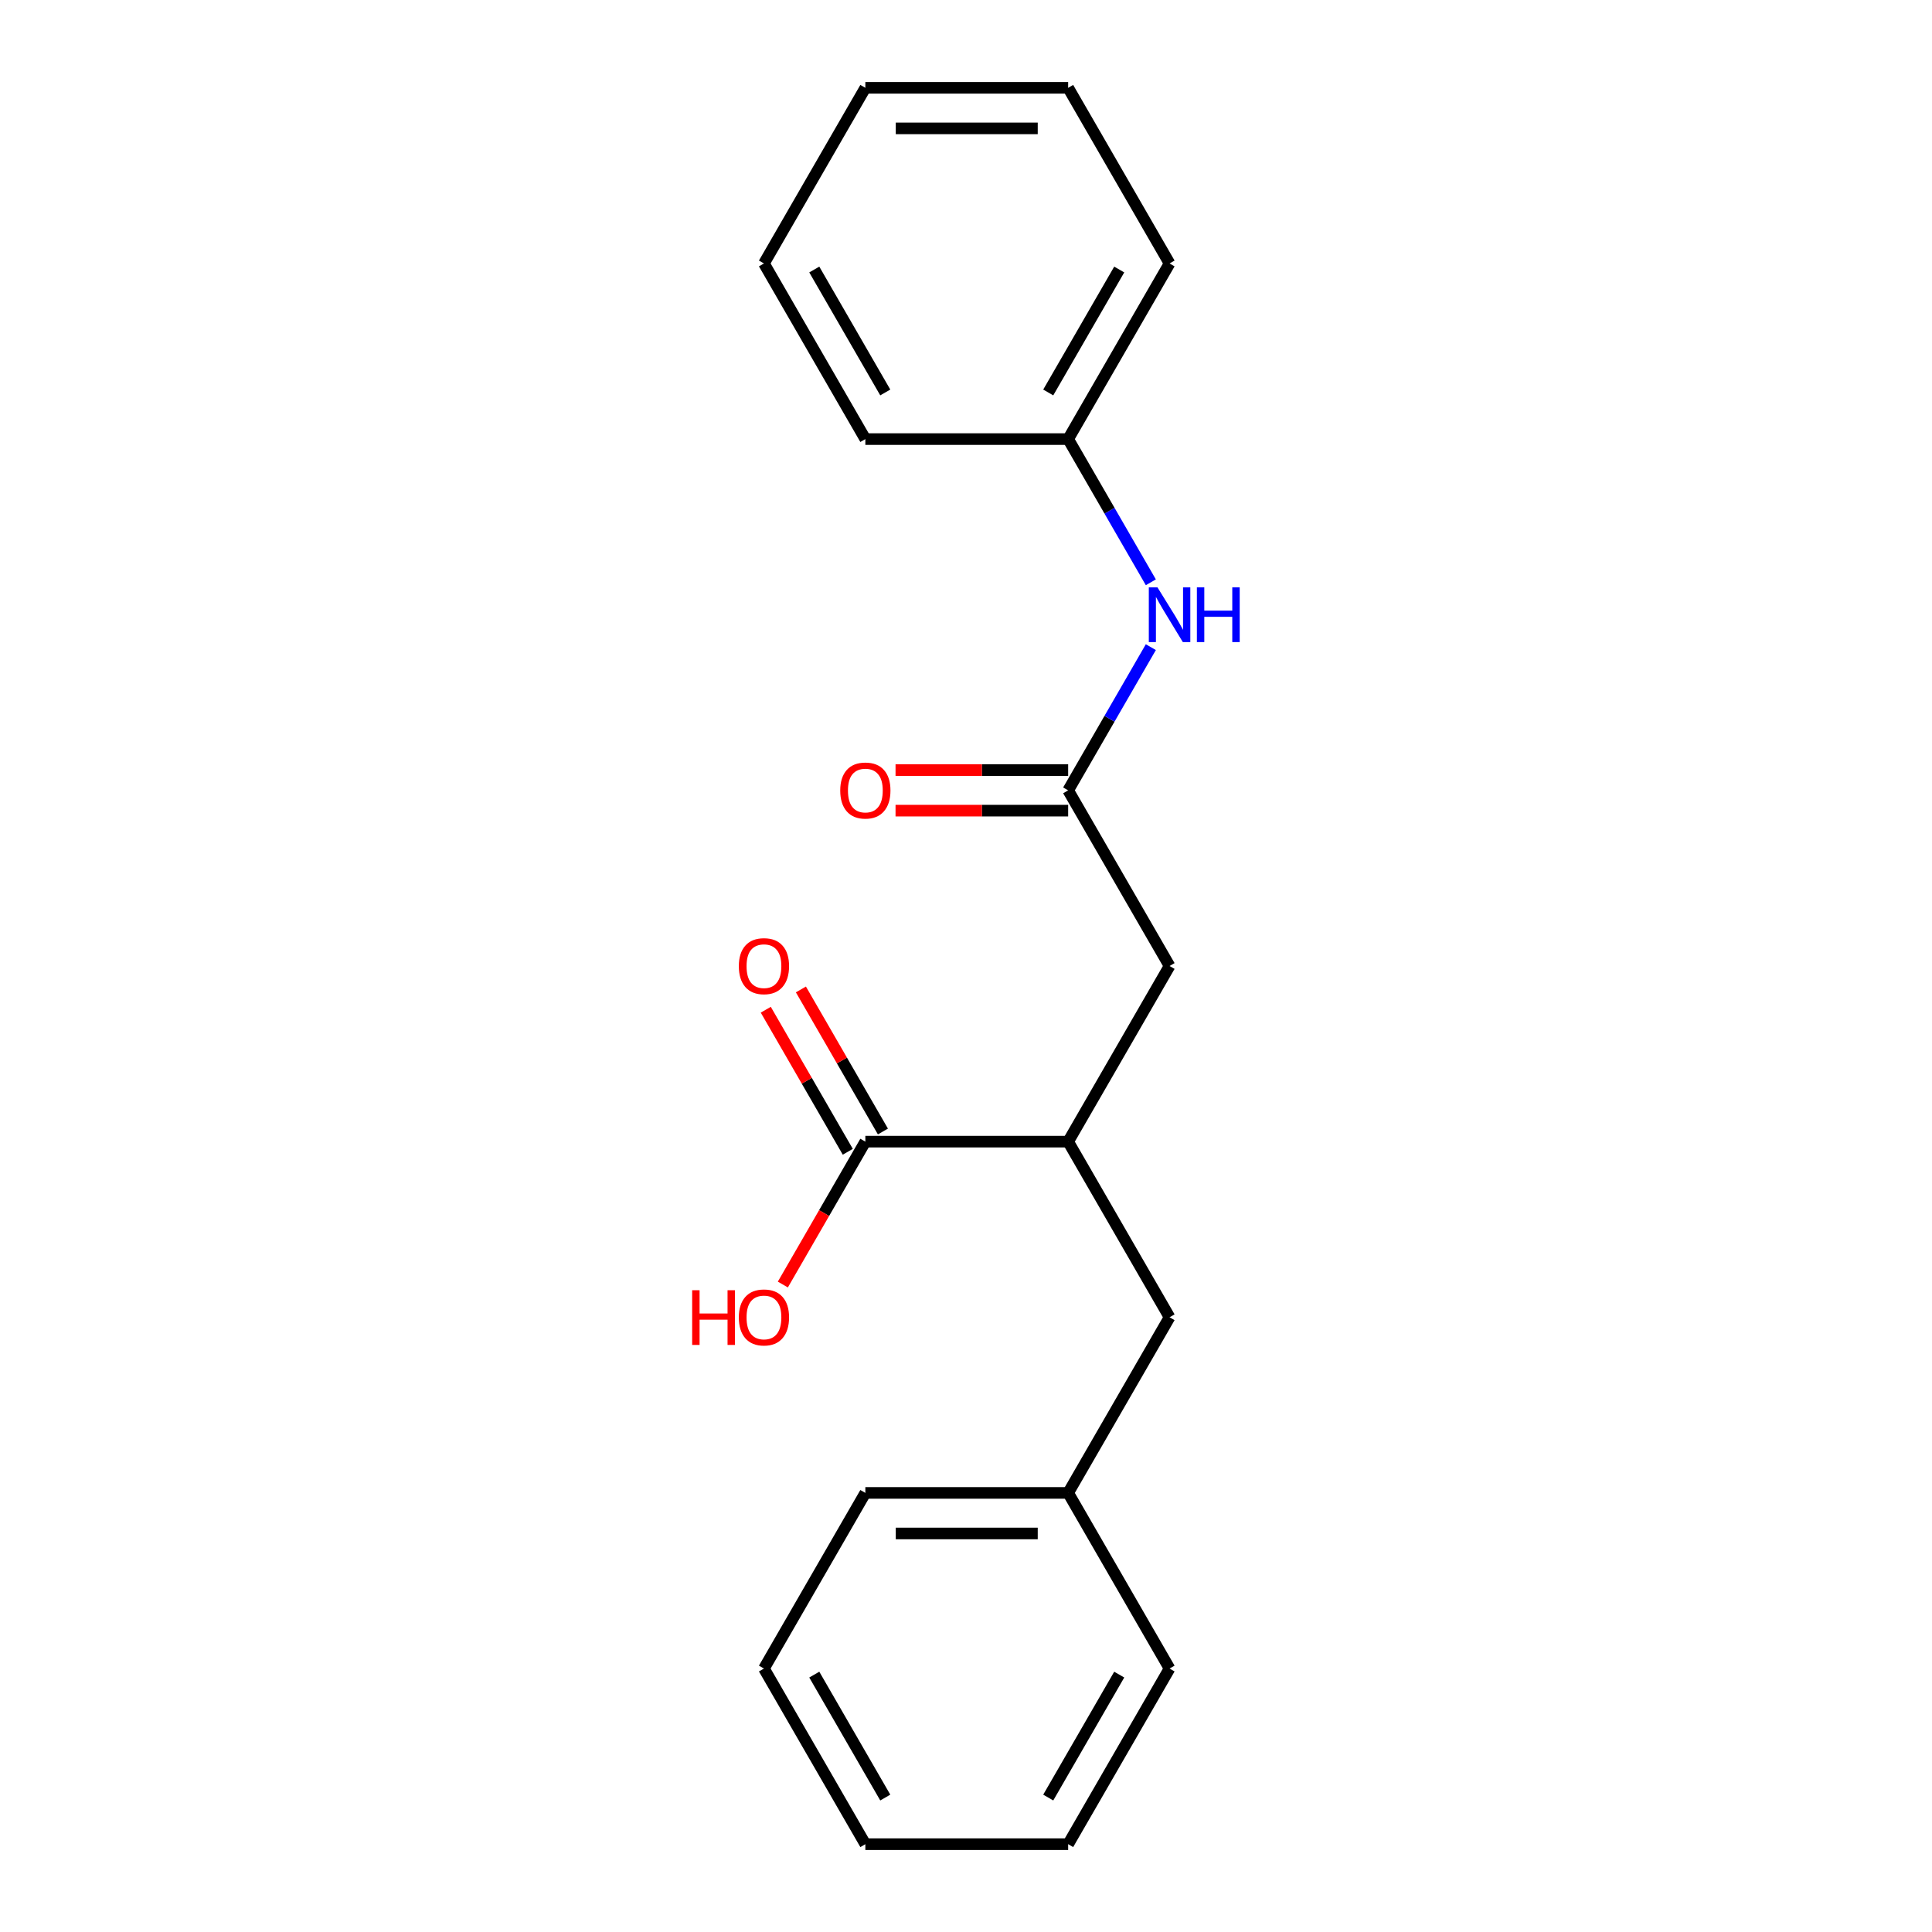 <?xml version='1.0' encoding='iso-8859-1'?>
<svg version='1.1' baseProfile='full'
              xmlns='http://www.w3.org/2000/svg'
                      xmlns:rdkit='http://www.rdkit.org/xml'
                      xmlns:xlink='http://www.w3.org/1999/xlink'
                  xml:space='preserve'
width='1000px' height='1000px' viewBox='0 0 1000 1000'>
<!-- END OF HEADER -->
<rect style='opacity:1.0;fill:#FFFFFF;stroke:none' width='1000' height='1000' x='0' y='0'> </rect>
<path class='bond-2' d='M 552.877,409.091 L 574.275,372.029' style='fill:none;fill-rule:evenodd;stroke:#000000;stroke-width:6px;stroke-linecap:butt;stroke-linejoin:miter;stroke-opacity:1' />
<path class='bond-2' d='M 574.275,372.029 L 595.673,334.966' style='fill:none;fill-rule:evenodd;stroke:#0000FF;stroke-width:6px;stroke-linecap:butt;stroke-linejoin:miter;stroke-opacity:1' />
<path class='bond-3' d='M 552.877,409.091 L 605.364,500' style='fill:none;fill-rule:evenodd;stroke:#000000;stroke-width:6px;stroke-linecap:butt;stroke-linejoin:miter;stroke-opacity:1' />
<path class='bond-6' d='M 552.877,398.594 L 508.203,398.594' style='fill:none;fill-rule:evenodd;stroke:#000000;stroke-width:6px;stroke-linecap:butt;stroke-linejoin:miter;stroke-opacity:1' />
<path class='bond-6' d='M 508.203,398.594 L 463.529,398.594' style='fill:none;fill-rule:evenodd;stroke:#FF0000;stroke-width:6px;stroke-linecap:butt;stroke-linejoin:miter;stroke-opacity:1' />
<path class='bond-6' d='M 552.877,419.588 L 508.203,419.588' style='fill:none;fill-rule:evenodd;stroke:#000000;stroke-width:6px;stroke-linecap:butt;stroke-linejoin:miter;stroke-opacity:1' />
<path class='bond-6' d='M 508.203,419.588 L 463.529,419.588' style='fill:none;fill-rule:evenodd;stroke:#FF0000;stroke-width:6px;stroke-linecap:butt;stroke-linejoin:miter;stroke-opacity:1' />
<path class='bond-0' d='M 447.905,590.909 L 552.877,590.909' style='fill:none;fill-rule:evenodd;stroke:#000000;stroke-width:6px;stroke-linecap:butt;stroke-linejoin:miter;stroke-opacity:1' />
<path class='bond-5' d='M 456.995,585.66 L 435.771,548.898' style='fill:none;fill-rule:evenodd;stroke:#000000;stroke-width:6px;stroke-linecap:butt;stroke-linejoin:miter;stroke-opacity:1' />
<path class='bond-5' d='M 435.771,548.898 L 414.546,512.136' style='fill:none;fill-rule:evenodd;stroke:#FF0000;stroke-width:6px;stroke-linecap:butt;stroke-linejoin:miter;stroke-opacity:1' />
<path class='bond-5' d='M 438.814,596.158 L 417.589,559.395' style='fill:none;fill-rule:evenodd;stroke:#000000;stroke-width:6px;stroke-linecap:butt;stroke-linejoin:miter;stroke-opacity:1' />
<path class='bond-5' d='M 417.589,559.395 L 396.364,522.633' style='fill:none;fill-rule:evenodd;stroke:#FF0000;stroke-width:6px;stroke-linecap:butt;stroke-linejoin:miter;stroke-opacity:1' />
<path class='bond-7' d='M 447.905,590.909 L 426.553,627.891' style='fill:none;fill-rule:evenodd;stroke:#000000;stroke-width:6px;stroke-linecap:butt;stroke-linejoin:miter;stroke-opacity:1' />
<path class='bond-7' d='M 426.553,627.891 L 405.201,664.874' style='fill:none;fill-rule:evenodd;stroke:#FF0000;stroke-width:6px;stroke-linecap:butt;stroke-linejoin:miter;stroke-opacity:1' />
<path class='bond-1' d='M 552.877,590.909 L 605.364,500' style='fill:none;fill-rule:evenodd;stroke:#000000;stroke-width:6px;stroke-linecap:butt;stroke-linejoin:miter;stroke-opacity:1' />
<path class='bond-4' d='M 552.877,590.909 L 605.364,681.818' style='fill:none;fill-rule:evenodd;stroke:#000000;stroke-width:6px;stroke-linecap:butt;stroke-linejoin:miter;stroke-opacity:1' />
<path class='bond-8' d='M 595.673,301.397 L 574.275,264.335' style='fill:none;fill-rule:evenodd;stroke:#0000FF;stroke-width:6px;stroke-linecap:butt;stroke-linejoin:miter;stroke-opacity:1' />
<path class='bond-8' d='M 574.275,264.335 L 552.877,227.273' style='fill:none;fill-rule:evenodd;stroke:#000000;stroke-width:6px;stroke-linecap:butt;stroke-linejoin:miter;stroke-opacity:1' />
<path class='bond-9' d='M 605.364,681.818 L 552.877,772.727' style='fill:none;fill-rule:evenodd;stroke:#000000;stroke-width:6px;stroke-linecap:butt;stroke-linejoin:miter;stroke-opacity:1' />
<path class='bond-10' d='M 552.877,227.273 L 605.364,136.364' style='fill:none;fill-rule:evenodd;stroke:#000000;stroke-width:6px;stroke-linecap:butt;stroke-linejoin:miter;stroke-opacity:1' />
<path class='bond-10' d='M 542.568,203.139 L 579.309,139.503' style='fill:none;fill-rule:evenodd;stroke:#000000;stroke-width:6px;stroke-linecap:butt;stroke-linejoin:miter;stroke-opacity:1' />
<path class='bond-11' d='M 552.877,227.273 L 447.905,227.273' style='fill:none;fill-rule:evenodd;stroke:#000000;stroke-width:6px;stroke-linecap:butt;stroke-linejoin:miter;stroke-opacity:1' />
<path class='bond-12' d='M 552.877,772.727 L 447.905,772.727' style='fill:none;fill-rule:evenodd;stroke:#000000;stroke-width:6px;stroke-linecap:butt;stroke-linejoin:miter;stroke-opacity:1' />
<path class='bond-12' d='M 537.131,793.722 L 463.65,793.722' style='fill:none;fill-rule:evenodd;stroke:#000000;stroke-width:6px;stroke-linecap:butt;stroke-linejoin:miter;stroke-opacity:1' />
<path class='bond-13' d='M 552.877,772.727 L 605.364,863.636' style='fill:none;fill-rule:evenodd;stroke:#000000;stroke-width:6px;stroke-linecap:butt;stroke-linejoin:miter;stroke-opacity:1' />
<path class='bond-15' d='M 605.364,136.364 L 552.877,45.455' style='fill:none;fill-rule:evenodd;stroke:#000000;stroke-width:6px;stroke-linecap:butt;stroke-linejoin:miter;stroke-opacity:1' />
<path class='bond-14' d='M 447.905,227.273 L 395.418,136.364' style='fill:none;fill-rule:evenodd;stroke:#000000;stroke-width:6px;stroke-linecap:butt;stroke-linejoin:miter;stroke-opacity:1' />
<path class='bond-14' d='M 458.213,203.139 L 421.473,139.503' style='fill:none;fill-rule:evenodd;stroke:#000000;stroke-width:6px;stroke-linecap:butt;stroke-linejoin:miter;stroke-opacity:1' />
<path class='bond-17' d='M 447.905,772.727 L 395.418,863.636' style='fill:none;fill-rule:evenodd;stroke:#000000;stroke-width:6px;stroke-linecap:butt;stroke-linejoin:miter;stroke-opacity:1' />
<path class='bond-16' d='M 605.364,863.636 L 552.877,954.545' style='fill:none;fill-rule:evenodd;stroke:#000000;stroke-width:6px;stroke-linecap:butt;stroke-linejoin:miter;stroke-opacity:1' />
<path class='bond-16' d='M 579.309,866.775 L 542.568,930.412' style='fill:none;fill-rule:evenodd;stroke:#000000;stroke-width:6px;stroke-linecap:butt;stroke-linejoin:miter;stroke-opacity:1' />
<path class='bond-19' d='M 395.418,136.364 L 447.905,45.455' style='fill:none;fill-rule:evenodd;stroke:#000000;stroke-width:6px;stroke-linecap:butt;stroke-linejoin:miter;stroke-opacity:1' />
<path class='bond-20' d='M 552.877,45.455 L 447.905,45.455' style='fill:none;fill-rule:evenodd;stroke:#000000;stroke-width:6px;stroke-linecap:butt;stroke-linejoin:miter;stroke-opacity:1' />
<path class='bond-20' d='M 537.131,66.449 L 463.65,66.449' style='fill:none;fill-rule:evenodd;stroke:#000000;stroke-width:6px;stroke-linecap:butt;stroke-linejoin:miter;stroke-opacity:1' />
<path class='bond-18' d='M 552.877,954.545 L 447.905,954.545' style='fill:none;fill-rule:evenodd;stroke:#000000;stroke-width:6px;stroke-linecap:butt;stroke-linejoin:miter;stroke-opacity:1' />
<path class='bond-21' d='M 395.418,863.636 L 447.905,954.545' style='fill:none;fill-rule:evenodd;stroke:#000000;stroke-width:6px;stroke-linecap:butt;stroke-linejoin:miter;stroke-opacity:1' />
<path class='bond-21' d='M 421.473,866.775 L 458.213,930.412' style='fill:none;fill-rule:evenodd;stroke:#000000;stroke-width:6px;stroke-linecap:butt;stroke-linejoin:miter;stroke-opacity:1' />
<path  class='atom-3' d='M 599.104 304.022
L 608.384 319.022
Q 609.304 320.502, 610.784 323.182
Q 612.264 325.862, 612.344 326.022
L 612.344 304.022
L 616.104 304.022
L 616.104 332.342
L 612.224 332.342
L 602.264 315.942
Q 601.104 314.022, 599.864 311.822
Q 598.664 309.622, 598.304 308.942
L 598.304 332.342
L 594.624 332.342
L 594.624 304.022
L 599.104 304.022
' fill='#0000FF'/>
<path  class='atom-3' d='M 619.504 304.022
L 623.344 304.022
L 623.344 316.062
L 637.824 316.062
L 637.824 304.022
L 641.664 304.022
L 641.664 332.342
L 637.824 332.342
L 637.824 319.262
L 623.344 319.262
L 623.344 332.342
L 619.504 332.342
L 619.504 304.022
' fill='#0000FF'/>
<path  class='atom-6' d='M 382.418 500.08
Q 382.418 493.28, 385.778 489.48
Q 389.138 485.68, 395.418 485.68
Q 401.698 485.68, 405.058 489.48
Q 408.418 493.28, 408.418 500.08
Q 408.418 506.96, 405.018 510.88
Q 401.618 514.76, 395.418 514.76
Q 389.178 514.76, 385.778 510.88
Q 382.418 507, 382.418 500.08
M 395.418 511.56
Q 399.738 511.56, 402.058 508.68
Q 404.418 505.76, 404.418 500.08
Q 404.418 494.52, 402.058 491.72
Q 399.738 488.88, 395.418 488.88
Q 391.098 488.88, 388.738 491.68
Q 386.418 494.48, 386.418 500.08
Q 386.418 505.8, 388.738 508.68
Q 391.098 511.56, 395.418 511.56
' fill='#FF0000'/>
<path  class='atom-7' d='M 434.905 409.171
Q 434.905 402.371, 438.265 398.571
Q 441.625 394.771, 447.905 394.771
Q 454.185 394.771, 457.545 398.571
Q 460.905 402.371, 460.905 409.171
Q 460.905 416.051, 457.505 419.971
Q 454.105 423.851, 447.905 423.851
Q 441.665 423.851, 438.265 419.971
Q 434.905 416.091, 434.905 409.171
M 447.905 420.651
Q 452.225 420.651, 454.545 417.771
Q 456.905 414.851, 456.905 409.171
Q 456.905 403.611, 454.545 400.811
Q 452.225 397.971, 447.905 397.971
Q 443.585 397.971, 441.225 400.771
Q 438.905 403.571, 438.905 409.171
Q 438.905 414.891, 441.225 417.771
Q 443.585 420.651, 447.905 420.651
' fill='#FF0000'/>
<path  class='atom-8' d='M 358.258 667.818
L 362.098 667.818
L 362.098 679.858
L 376.578 679.858
L 376.578 667.818
L 380.418 667.818
L 380.418 696.138
L 376.578 696.138
L 376.578 683.058
L 362.098 683.058
L 362.098 696.138
L 358.258 696.138
L 358.258 667.818
' fill='#FF0000'/>
<path  class='atom-8' d='M 382.418 681.898
Q 382.418 675.098, 385.778 671.298
Q 389.138 667.498, 395.418 667.498
Q 401.698 667.498, 405.058 671.298
Q 408.418 675.098, 408.418 681.898
Q 408.418 688.778, 405.018 692.698
Q 401.618 696.578, 395.418 696.578
Q 389.178 696.578, 385.778 692.698
Q 382.418 688.818, 382.418 681.898
M 395.418 693.378
Q 399.738 693.378, 402.058 690.498
Q 404.418 687.578, 404.418 681.898
Q 404.418 676.338, 402.058 673.538
Q 399.738 670.698, 395.418 670.698
Q 391.098 670.698, 388.738 673.498
Q 386.418 676.298, 386.418 681.898
Q 386.418 687.618, 388.738 690.498
Q 391.098 693.378, 395.418 693.378
' fill='#FF0000'/>
</svg>
